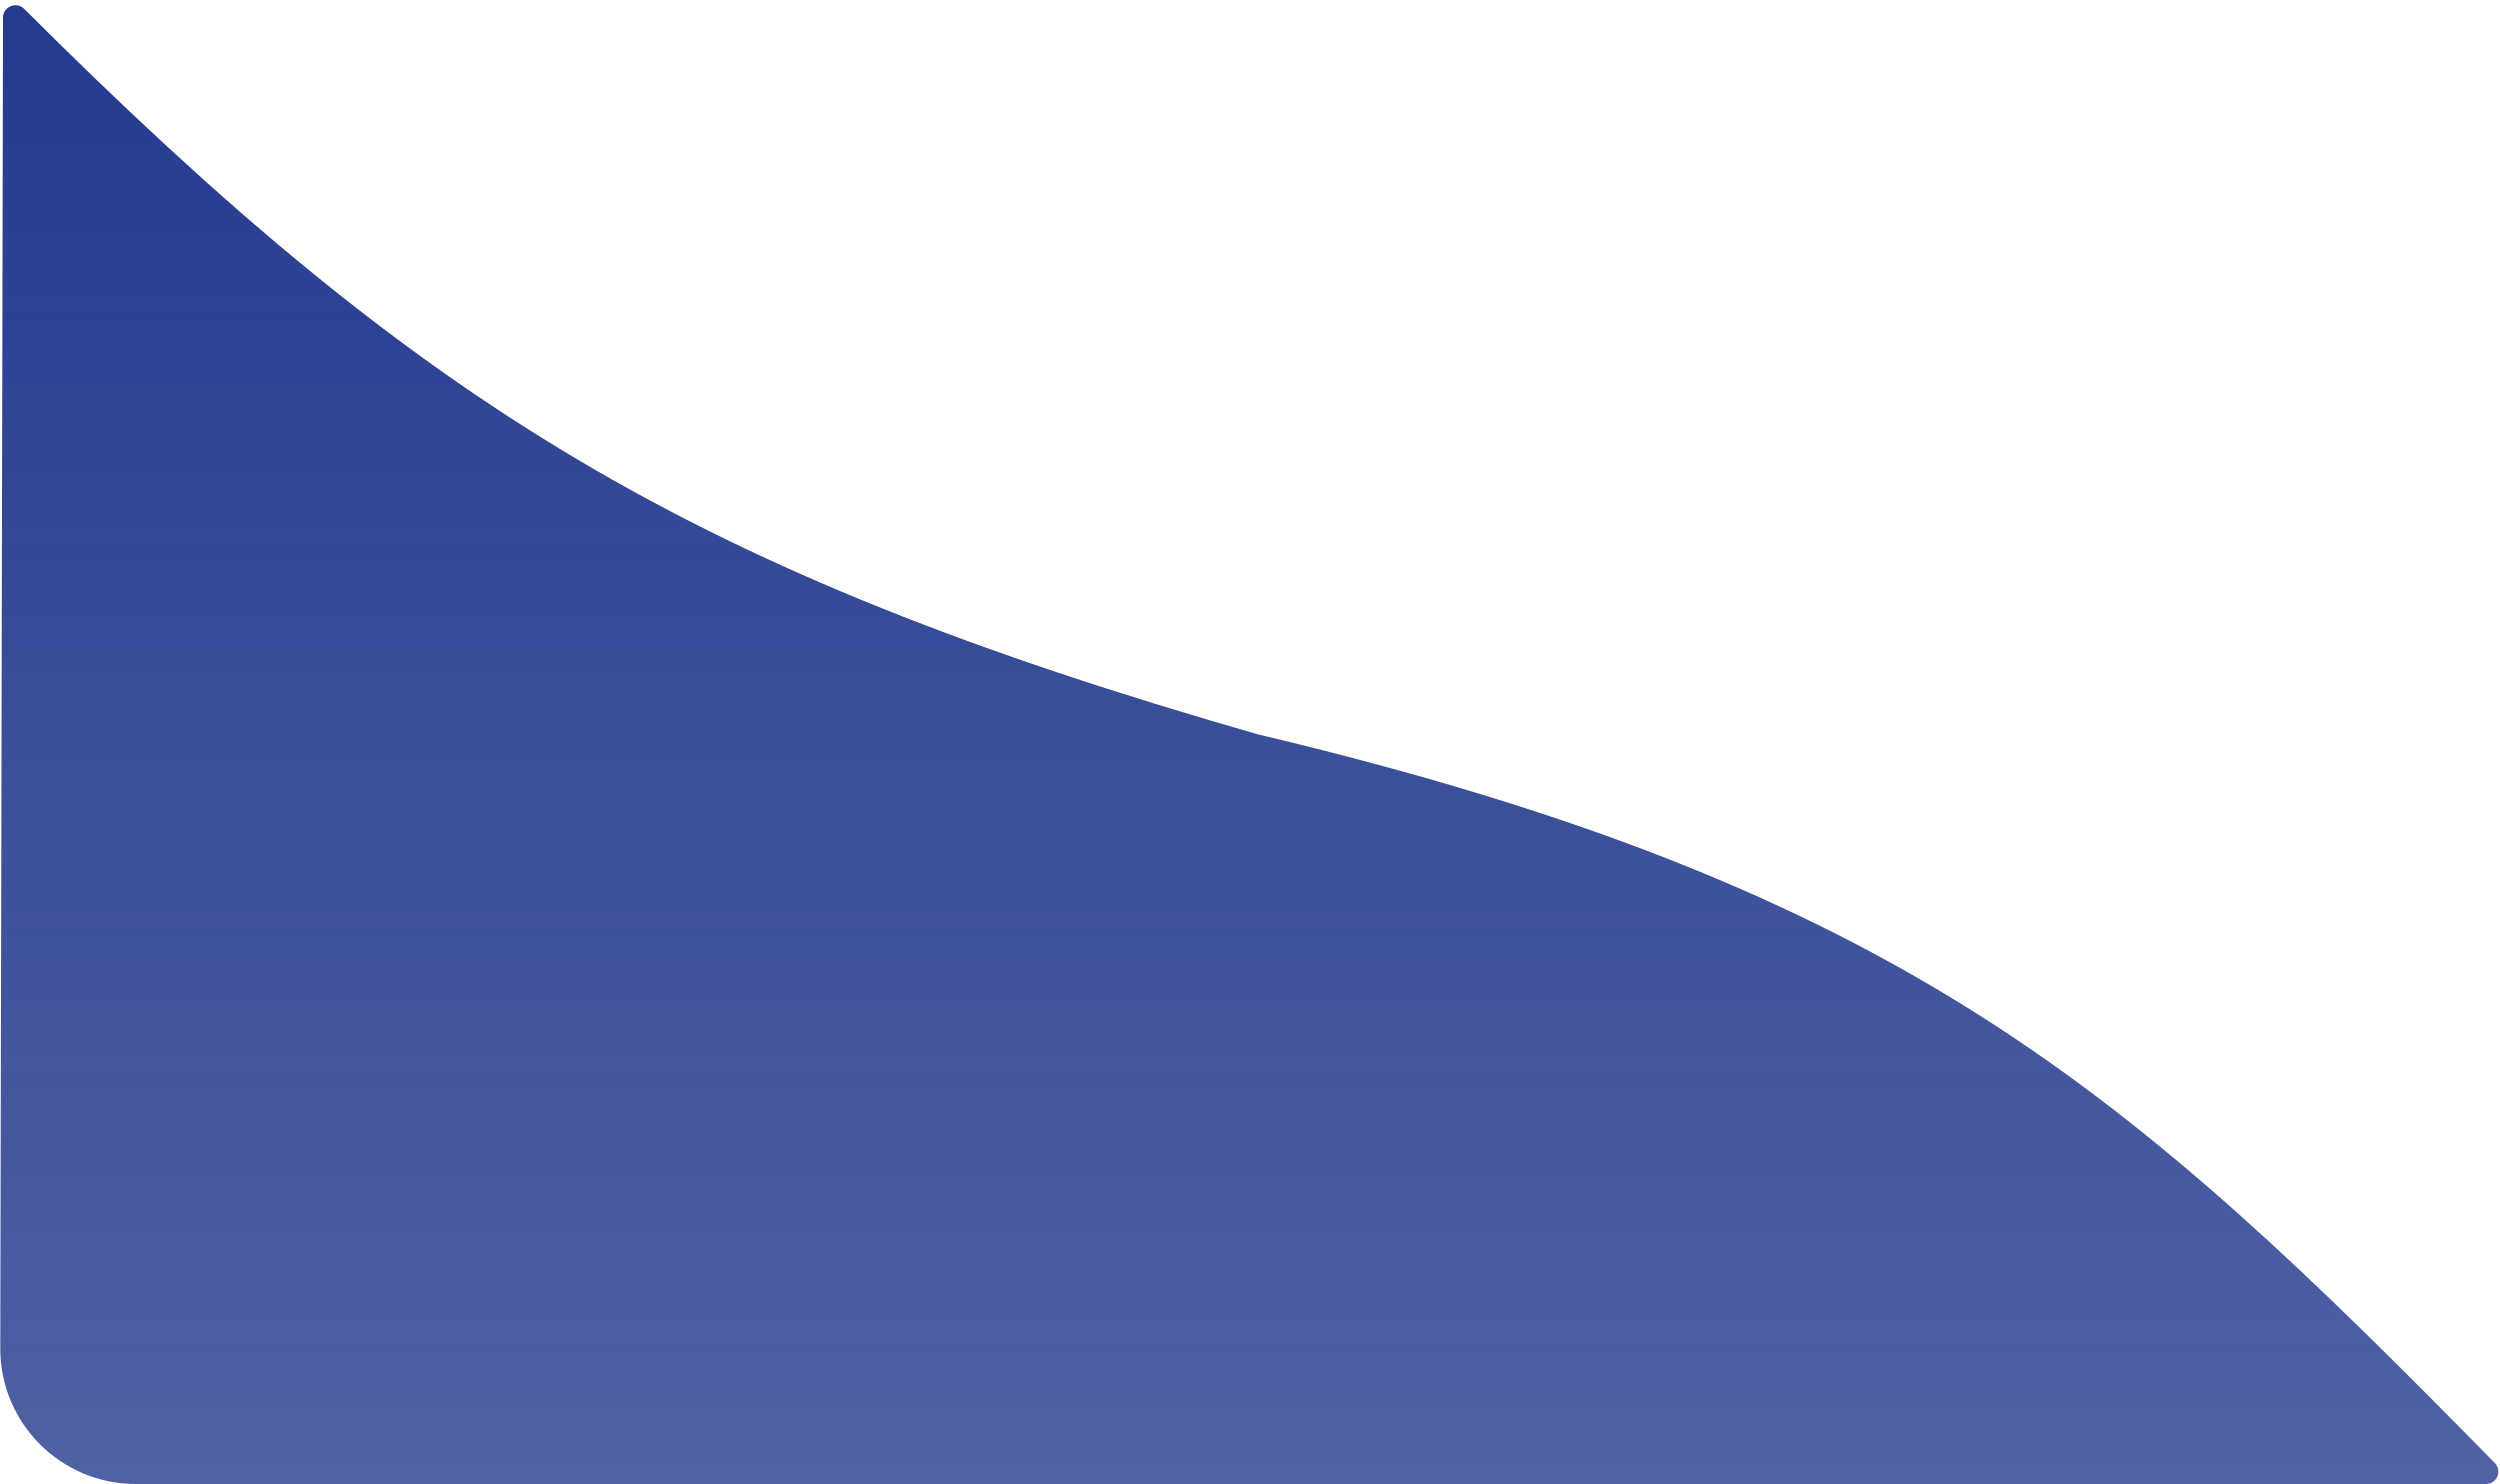 <svg width="406" height="241" viewBox="0 0 406 241" fill="none" xmlns="http://www.w3.org/2000/svg">
<path d="M0.045 218.955L0.49 2.84C0.494 1.057 2.677 0.19 3.939 1.45C68.526 65.95 112.274 92.867 204.25 119.25C309.404 144.217 346.09 177.417 405.15 237.584C406.392 238.848 405.513 241 403.741 241H22.045C9.877 241 0.02 231.123 0.045 218.955Z" fill="url(#paint0_linear_241_4624)"/>
<defs>
<linearGradient id="paint0_linear_241_4624" x1="204.25" y1="-2" x2="204.25" y2="241" gradientUnits="userSpaceOnUse">
<stop stop-color="#243A8E"/>
<stop offset="1" stop-color="#243A8E" stop-opacity="0.8"/>
</linearGradient>
</defs>
</svg>
